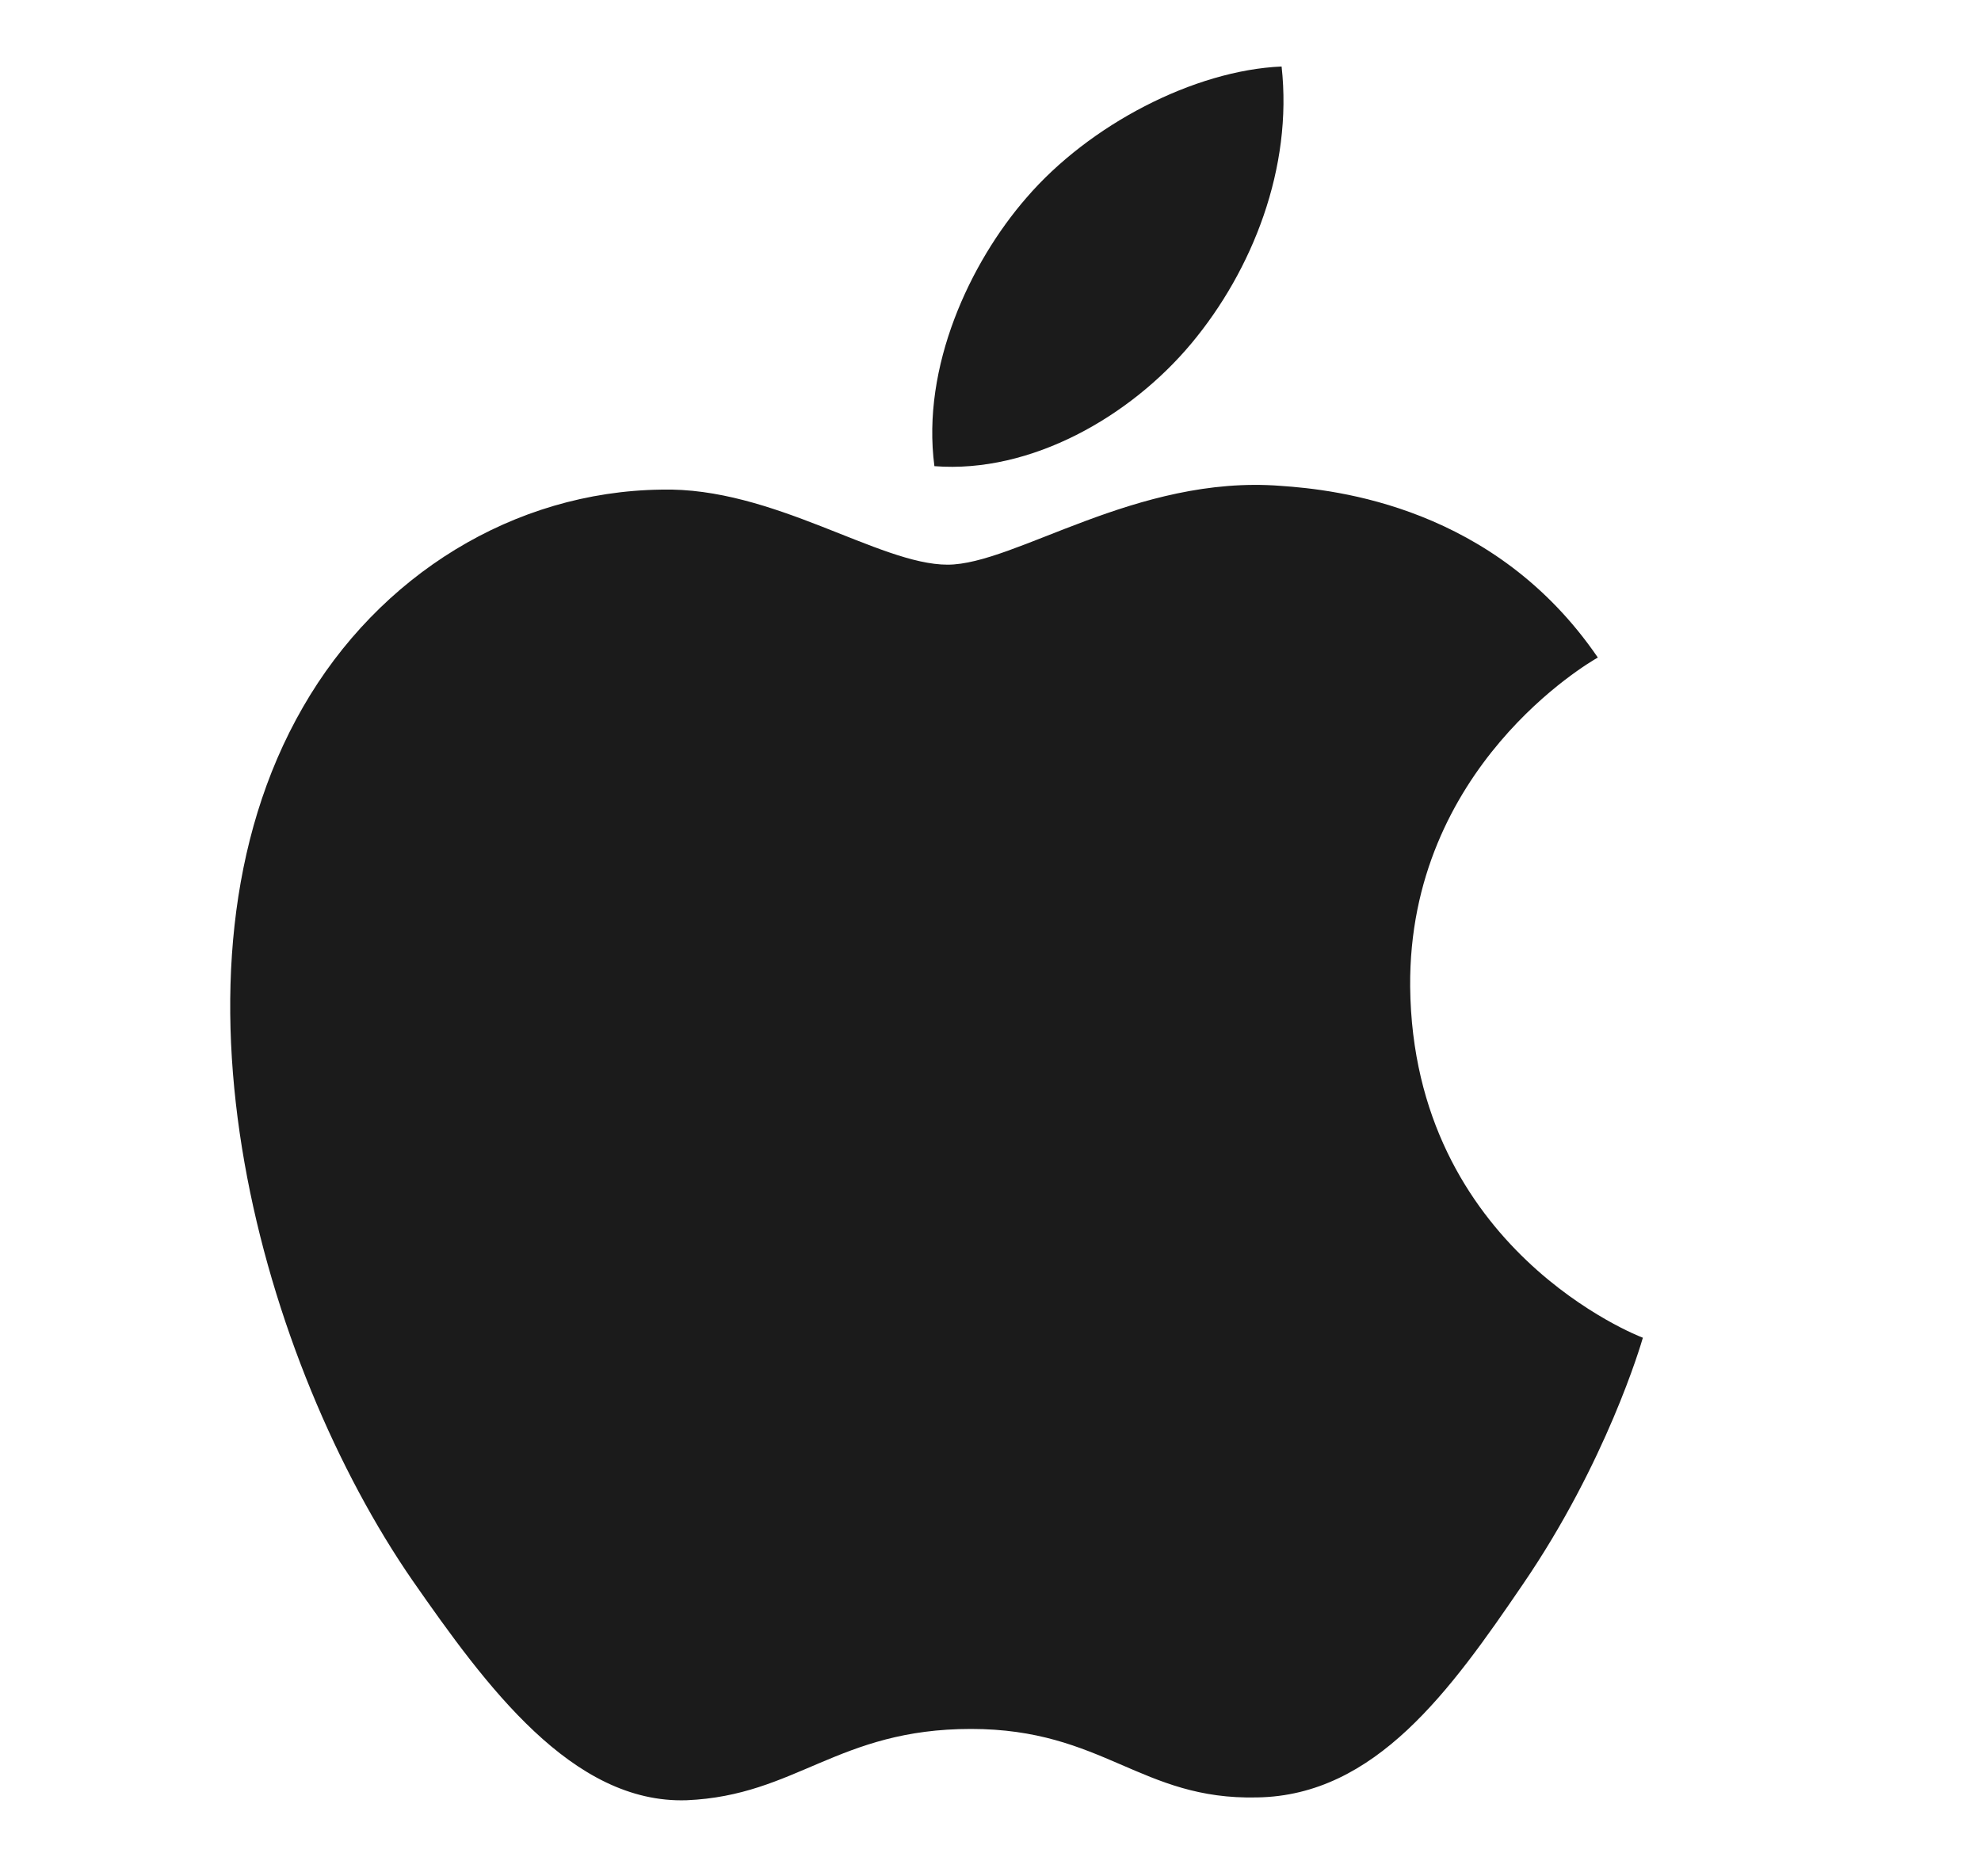 <svg width="19" height="18" viewBox="0 0 19 18" fill="none" xmlns="http://www.w3.org/2000/svg">
<path d="M9.088 5.417C8.431 5.417 7.414 4.67 6.343 4.697C4.93 4.715 3.634 5.516 2.905 6.785C1.438 9.332 2.527 13.094 3.958 15.164C4.66 16.172 5.488 17.306 6.586 17.27C7.639 17.225 8.035 16.586 9.313 16.586C10.582 16.586 10.942 17.27 12.058 17.243C13.192 17.225 13.912 16.217 14.605 15.2C15.406 14.03 15.739 12.896 15.757 12.833C15.73 12.824 13.552 11.987 13.525 9.467C13.507 7.361 15.244 6.353 15.325 6.308C14.335 4.859 12.814 4.697 12.283 4.661C10.897 4.553 9.736 5.417 9.088 5.417ZM11.428 3.293C12.013 2.591 12.4 1.61 12.292 0.638C11.455 0.674 10.447 1.196 9.844 1.898C9.304 2.519 8.836 3.518 8.962 4.472C9.889 4.544 10.843 3.995 11.428 3.293Z" fill="#1B1B1B"/>
</svg>
